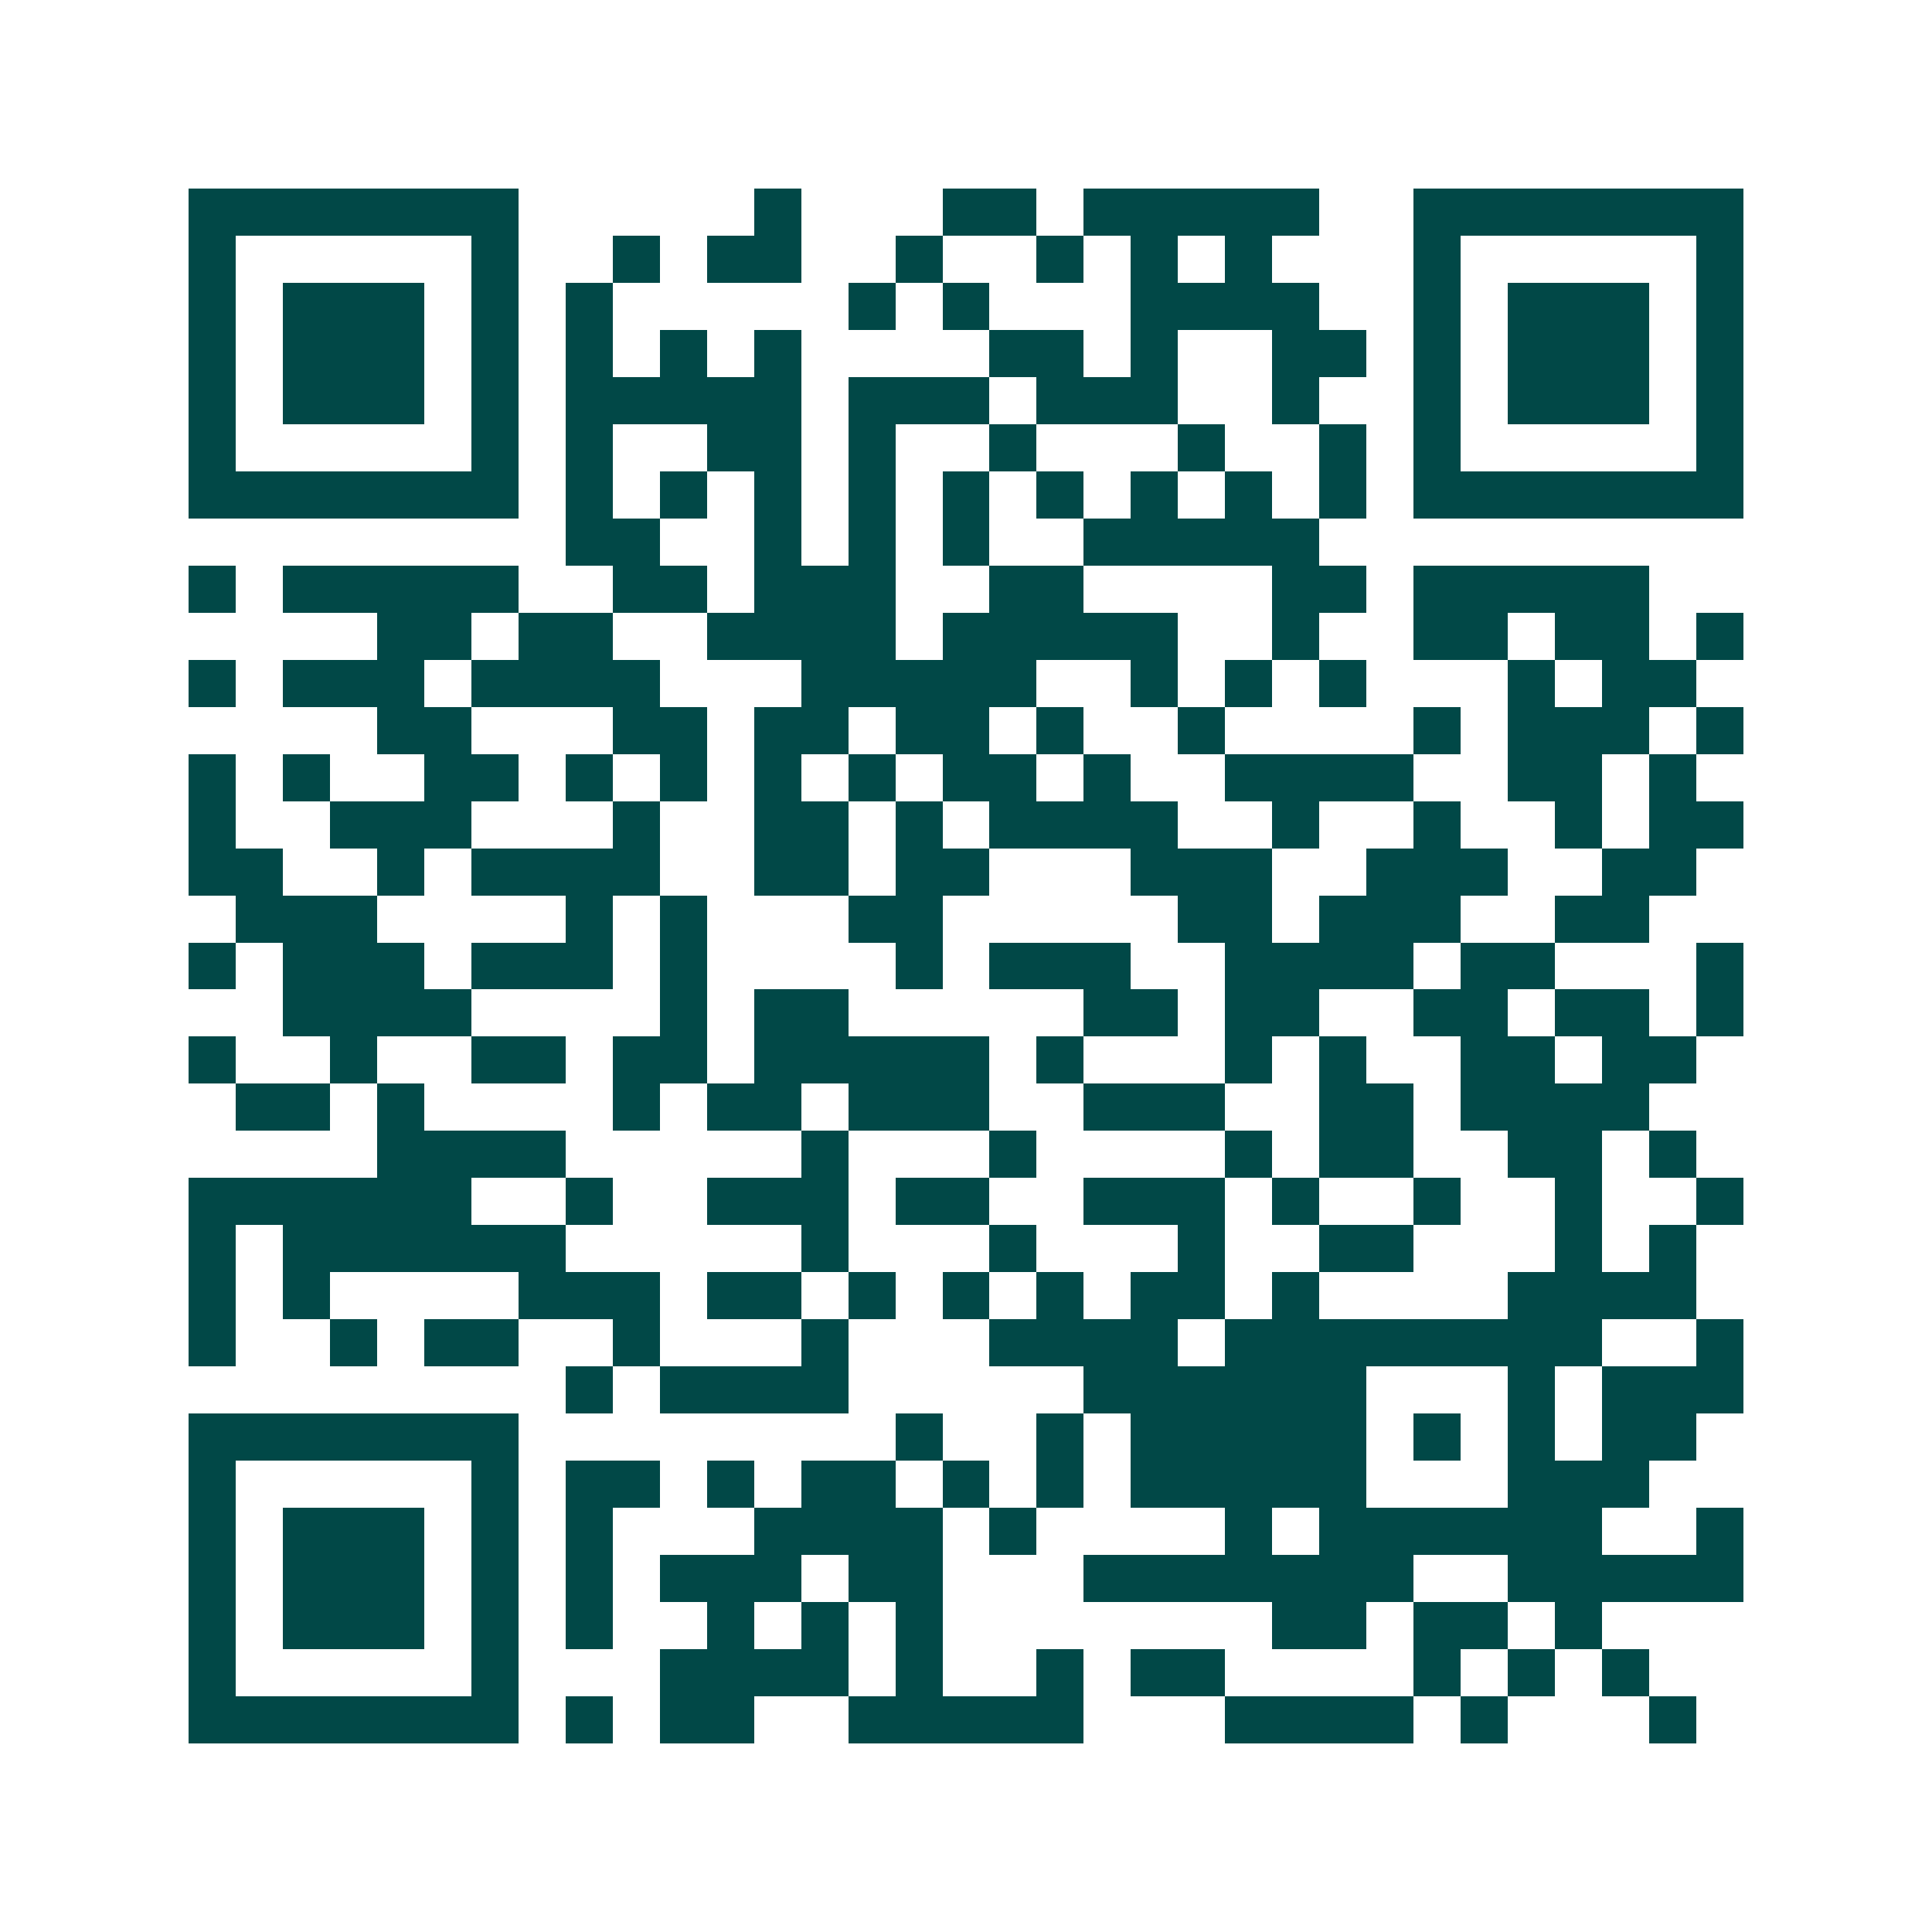 <svg xmlns="http://www.w3.org/2000/svg" width="200" height="200" viewBox="0 0 41 41" shape-rendering="crispEdges"><path fill="#ffffff" d="M0 0h41v41H0z"/><path stroke="#014847" d="M4 4.5h7m5 0h1m3 0h2m1 0h5m2 0h7M4 5.5h1m5 0h1m2 0h1m1 0h2m2 0h1m2 0h1m1 0h1m1 0h1m3 0h1m5 0h1M4 6.5h1m1 0h3m1 0h1m1 0h1m5 0h1m1 0h1m3 0h4m2 0h1m1 0h3m1 0h1M4 7.5h1m1 0h3m1 0h1m1 0h1m1 0h1m1 0h1m4 0h2m1 0h1m2 0h2m1 0h1m1 0h3m1 0h1M4 8.5h1m1 0h3m1 0h1m1 0h5m1 0h3m1 0h3m2 0h1m2 0h1m1 0h3m1 0h1M4 9.5h1m5 0h1m1 0h1m2 0h2m1 0h1m2 0h1m3 0h1m2 0h1m1 0h1m5 0h1M4 10.5h7m1 0h1m1 0h1m1 0h1m1 0h1m1 0h1m1 0h1m1 0h1m1 0h1m1 0h1m1 0h7M12 11.5h2m2 0h1m1 0h1m1 0h1m2 0h5M4 12.5h1m1 0h5m2 0h2m1 0h3m2 0h2m4 0h2m1 0h5M8 13.5h2m1 0h2m2 0h4m1 0h5m2 0h1m2 0h2m1 0h2m1 0h1M4 14.5h1m1 0h3m1 0h4m3 0h5m2 0h1m1 0h1m1 0h1m3 0h1m1 0h2M8 15.5h2m3 0h2m1 0h2m1 0h2m1 0h1m2 0h1m4 0h1m1 0h3m1 0h1M4 16.5h1m1 0h1m2 0h2m1 0h1m1 0h1m1 0h1m1 0h1m1 0h2m1 0h1m2 0h4m2 0h2m1 0h1M4 17.5h1m2 0h3m3 0h1m2 0h2m1 0h1m1 0h4m2 0h1m2 0h1m2 0h1m1 0h2M4 18.5h2m2 0h1m1 0h4m2 0h2m1 0h2m3 0h3m2 0h3m2 0h2M5 19.5h3m4 0h1m1 0h1m3 0h2m5 0h2m1 0h3m2 0h2M4 20.5h1m1 0h3m1 0h3m1 0h1m4 0h1m1 0h3m2 0h4m1 0h2m3 0h1M6 21.5h4m4 0h1m1 0h2m5 0h2m1 0h2m2 0h2m1 0h2m1 0h1M4 22.5h1m2 0h1m2 0h2m1 0h2m1 0h5m1 0h1m3 0h1m1 0h1m2 0h2m1 0h2M5 23.5h2m1 0h1m4 0h1m1 0h2m1 0h3m2 0h3m2 0h2m1 0h4M8 24.5h4m5 0h1m3 0h1m4 0h1m1 0h2m2 0h2m1 0h1M4 25.5h6m2 0h1m2 0h3m1 0h2m2 0h3m1 0h1m2 0h1m2 0h1m2 0h1M4 26.5h1m1 0h6m5 0h1m3 0h1m3 0h1m2 0h2m3 0h1m1 0h1M4 27.5h1m1 0h1m4 0h3m1 0h2m1 0h1m1 0h1m1 0h1m1 0h2m1 0h1m4 0h4M4 28.5h1m2 0h1m1 0h2m2 0h1m3 0h1m3 0h4m1 0h8m2 0h1M12 29.5h1m1 0h4m5 0h6m3 0h1m1 0h3M4 30.5h7m8 0h1m2 0h1m1 0h5m1 0h1m1 0h1m1 0h2M4 31.5h1m5 0h1m1 0h2m1 0h1m1 0h2m1 0h1m1 0h1m1 0h5m3 0h3M4 32.5h1m1 0h3m1 0h1m1 0h1m3 0h4m1 0h1m4 0h1m1 0h6m2 0h1M4 33.5h1m1 0h3m1 0h1m1 0h1m1 0h3m1 0h2m3 0h7m2 0h5M4 34.5h1m1 0h3m1 0h1m1 0h1m2 0h1m1 0h1m1 0h1m7 0h2m1 0h2m1 0h1M4 35.5h1m5 0h1m3 0h4m1 0h1m2 0h1m1 0h2m4 0h1m1 0h1m1 0h1M4 36.5h7m1 0h1m1 0h2m2 0h5m3 0h4m1 0h1m3 0h1"/></svg>
